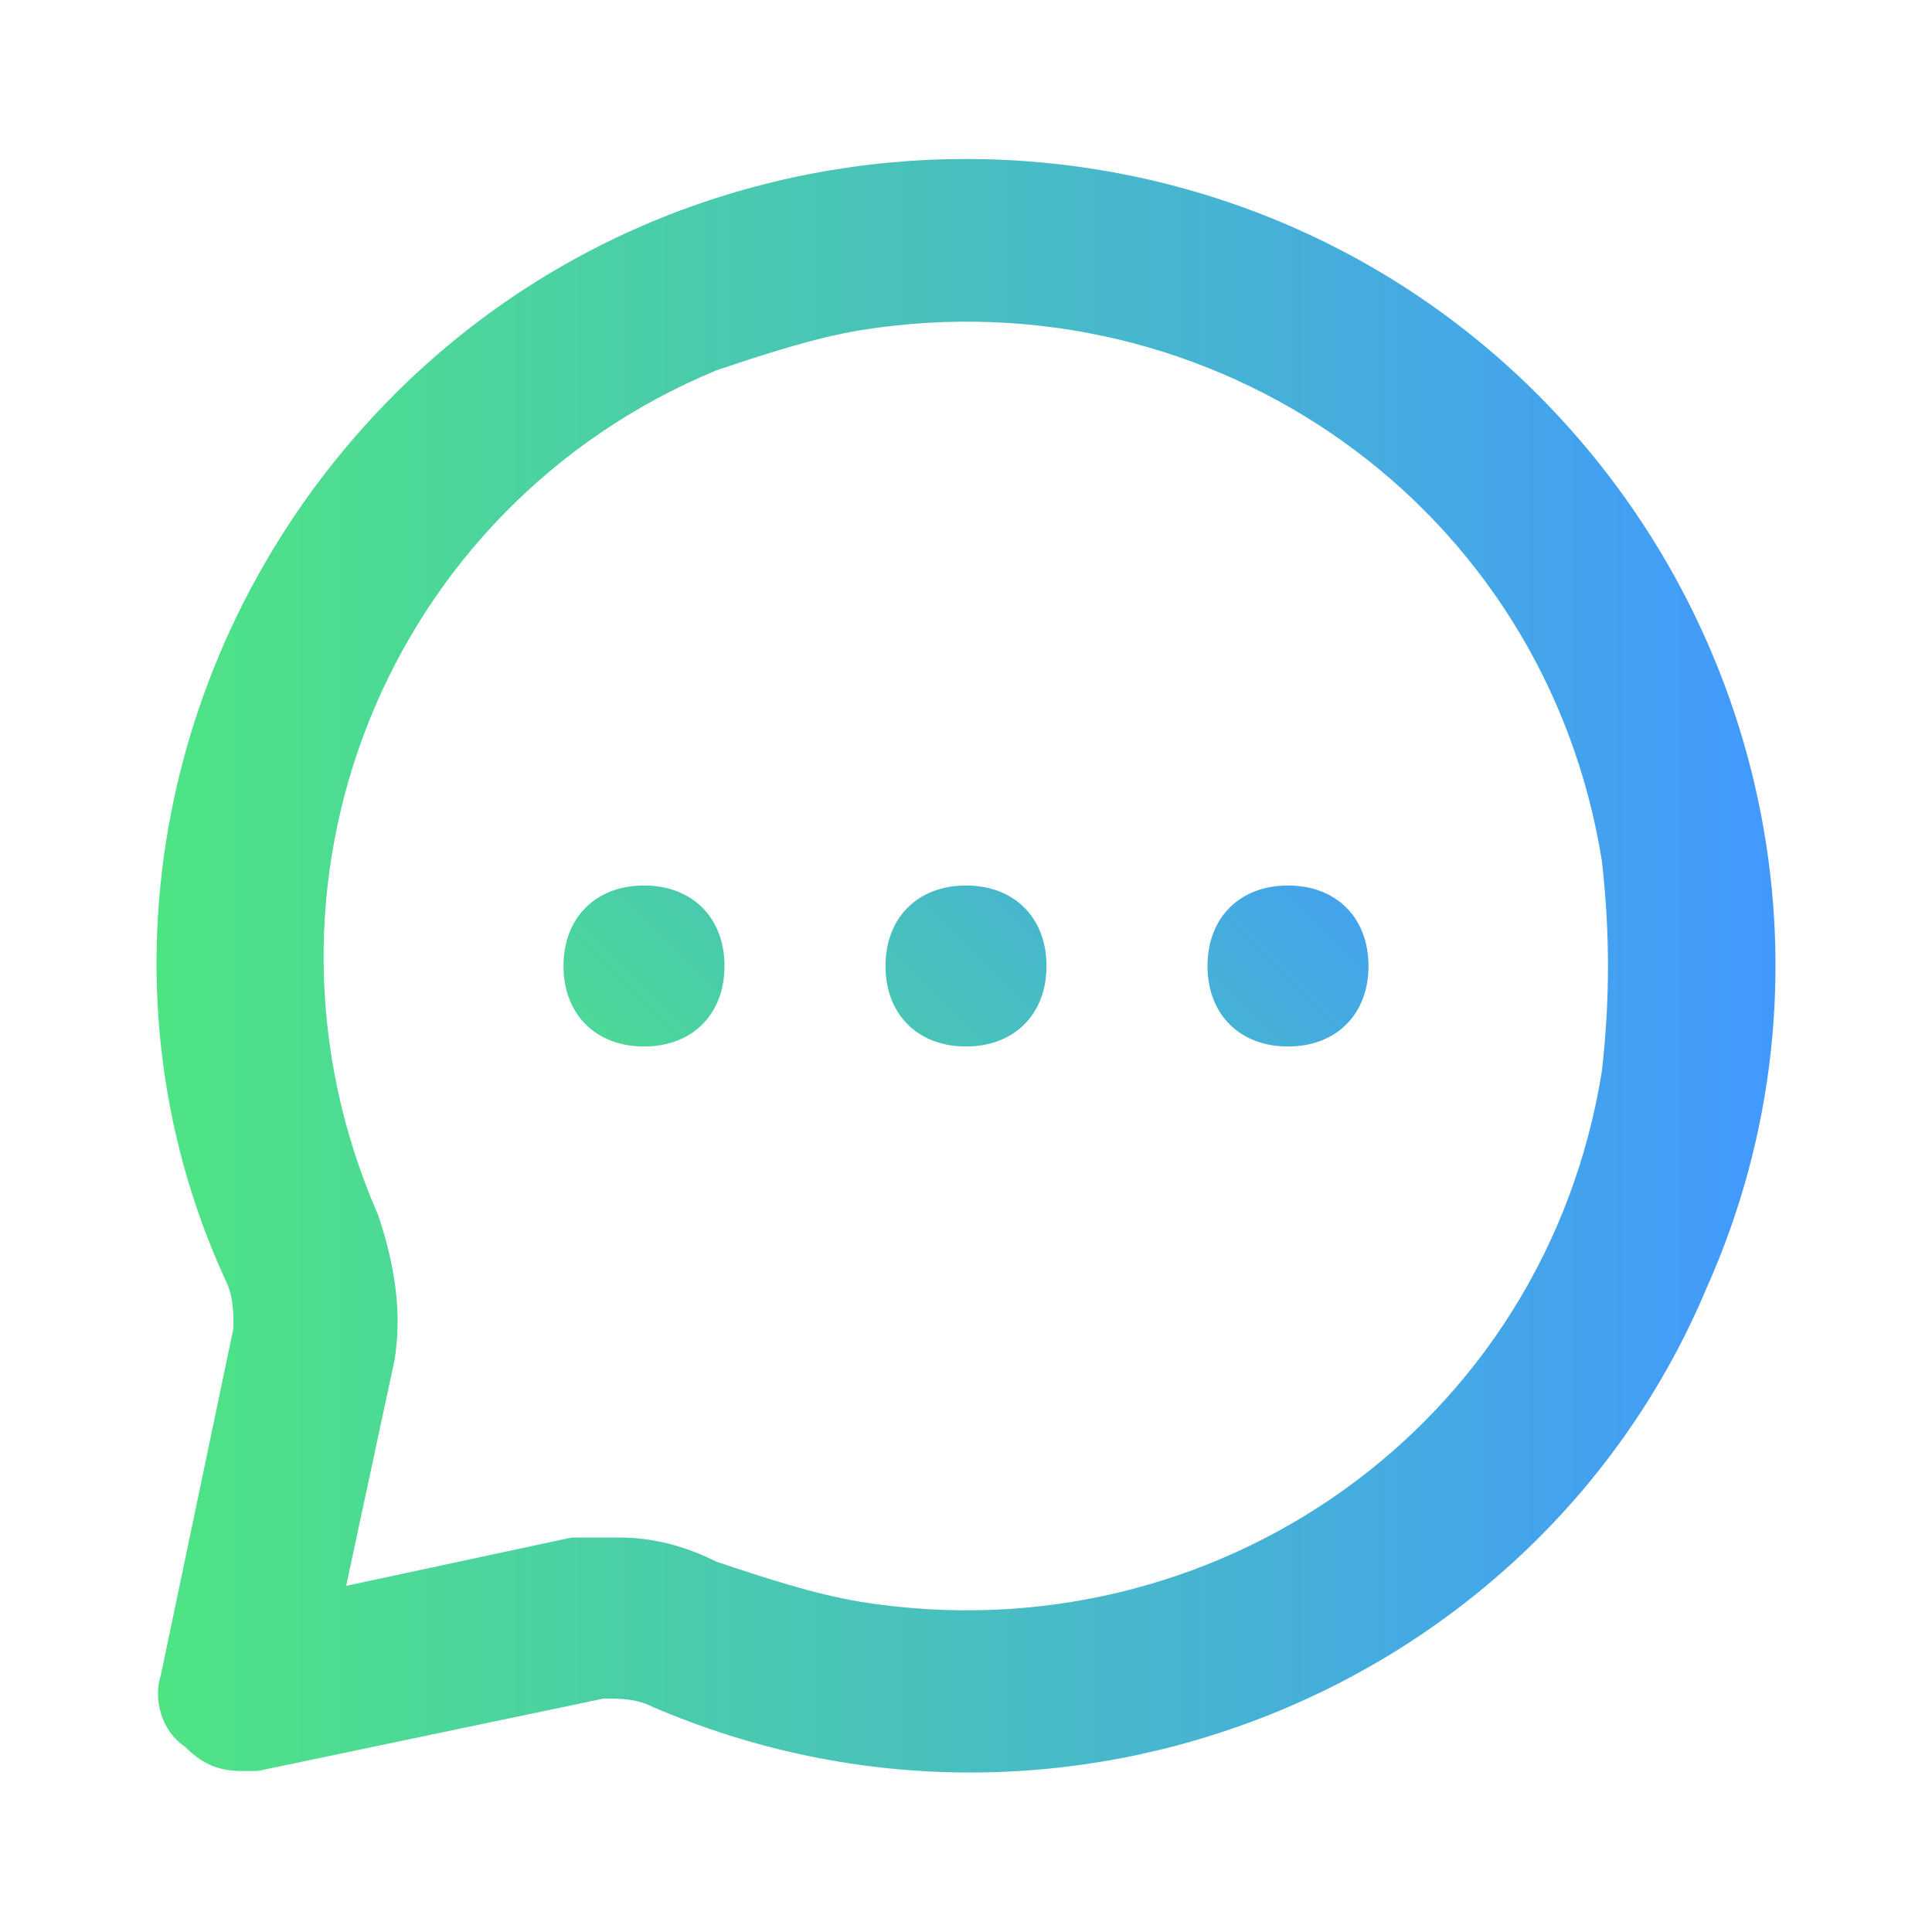 <?xml version="1.0" encoding="utf-8"?>
<!-- Generator: Adobe Illustrator 24.2.1, SVG Export Plug-In . SVG Version: 6.00 Build 0)  -->
<svg version="1.1" id="Layer_1" xmlns="http://www.w3.org/2000/svg" xmlns:xlink="http://www.w3.org/1999/xlink" x="0px" y="0px"
	 viewBox="0 0 24 24" style="enable-background:new 0 0 24 24;" xml:space="preserve">
<style type="text/css">
	.st0{fill:url(#SVGID_1_);}
	.st1{fill:url(#SVGID_2_);}
</style>
<linearGradient id="SVGID_1_" gradientUnits="userSpaceOnUse" x1="8.05" y1="15.95" x2="15.82" y2="8.18">
	<stop  offset="0" style="stop-color:#4EE484"/>
	<stop  offset="1" style="stop-color:#4299FD"/>
</linearGradient>
<path class="st0" d="M12,11c0.6,0,1,0.4,1,1s-0.4,1-1,1s-1-0.4-1-1S11.4,11,12,11z M16,11c0.6,0,1,0.4,1,1s-0.4,1-1,1
	c-0.6,0-1-0.4-1-1S15.4,11,16,11z M8,11c0.6,0,1,0.4,1,1s-0.4,1-1,1s-1-0.4-1-1S7.4,11,8,11z"/>
<linearGradient id="SVGID_2_" gradientUnits="userSpaceOnUse" x1="1.976" y1="12.012" x2="22.072" y2="12.012">
	<stop  offset="0" style="stop-color:#4EE484"/>
	<stop  offset="1" style="stop-color:#4299FD"/>
</linearGradient>
<path class="st1" d="M19.1,4.9C15.2,1,8.8,1,4.9,4.9c-2.9,2.9-3.8,7.3-2.1,11c0.1,0.2,0.1,0.4,0.1,0.6L2,20.8
	c-0.1,0.3,0,0.7,0.3,0.9C2.5,21.9,2.7,22,3,22h0.2l4.3-0.9c0.2,0,0.4,0,0.6,0.1c5.1,2.2,11-0.2,13.1-5.2C22.9,12.2,22,7.8,19.1,4.9
	L19.1,4.9z M19.9,13.3c-0.7,4.4-4.8,7.3-9.2,6.6c-0.6-0.1-1.2-0.3-1.8-0.5c-0.4-0.2-0.8-0.3-1.2-0.3c-0.2,0-0.4,0-0.6,0l-2.8,0.6
	l0.6-2.8c0.1-0.6,0-1.2-0.2-1.8C2.9,11,4.8,6.3,8.9,4.6c0.6-0.2,1.2-0.4,1.8-0.5c4.4-0.7,8.5,2.2,9.2,6.6C20,11.6,20,12.4,19.9,13.3
	z"/>
</svg>
